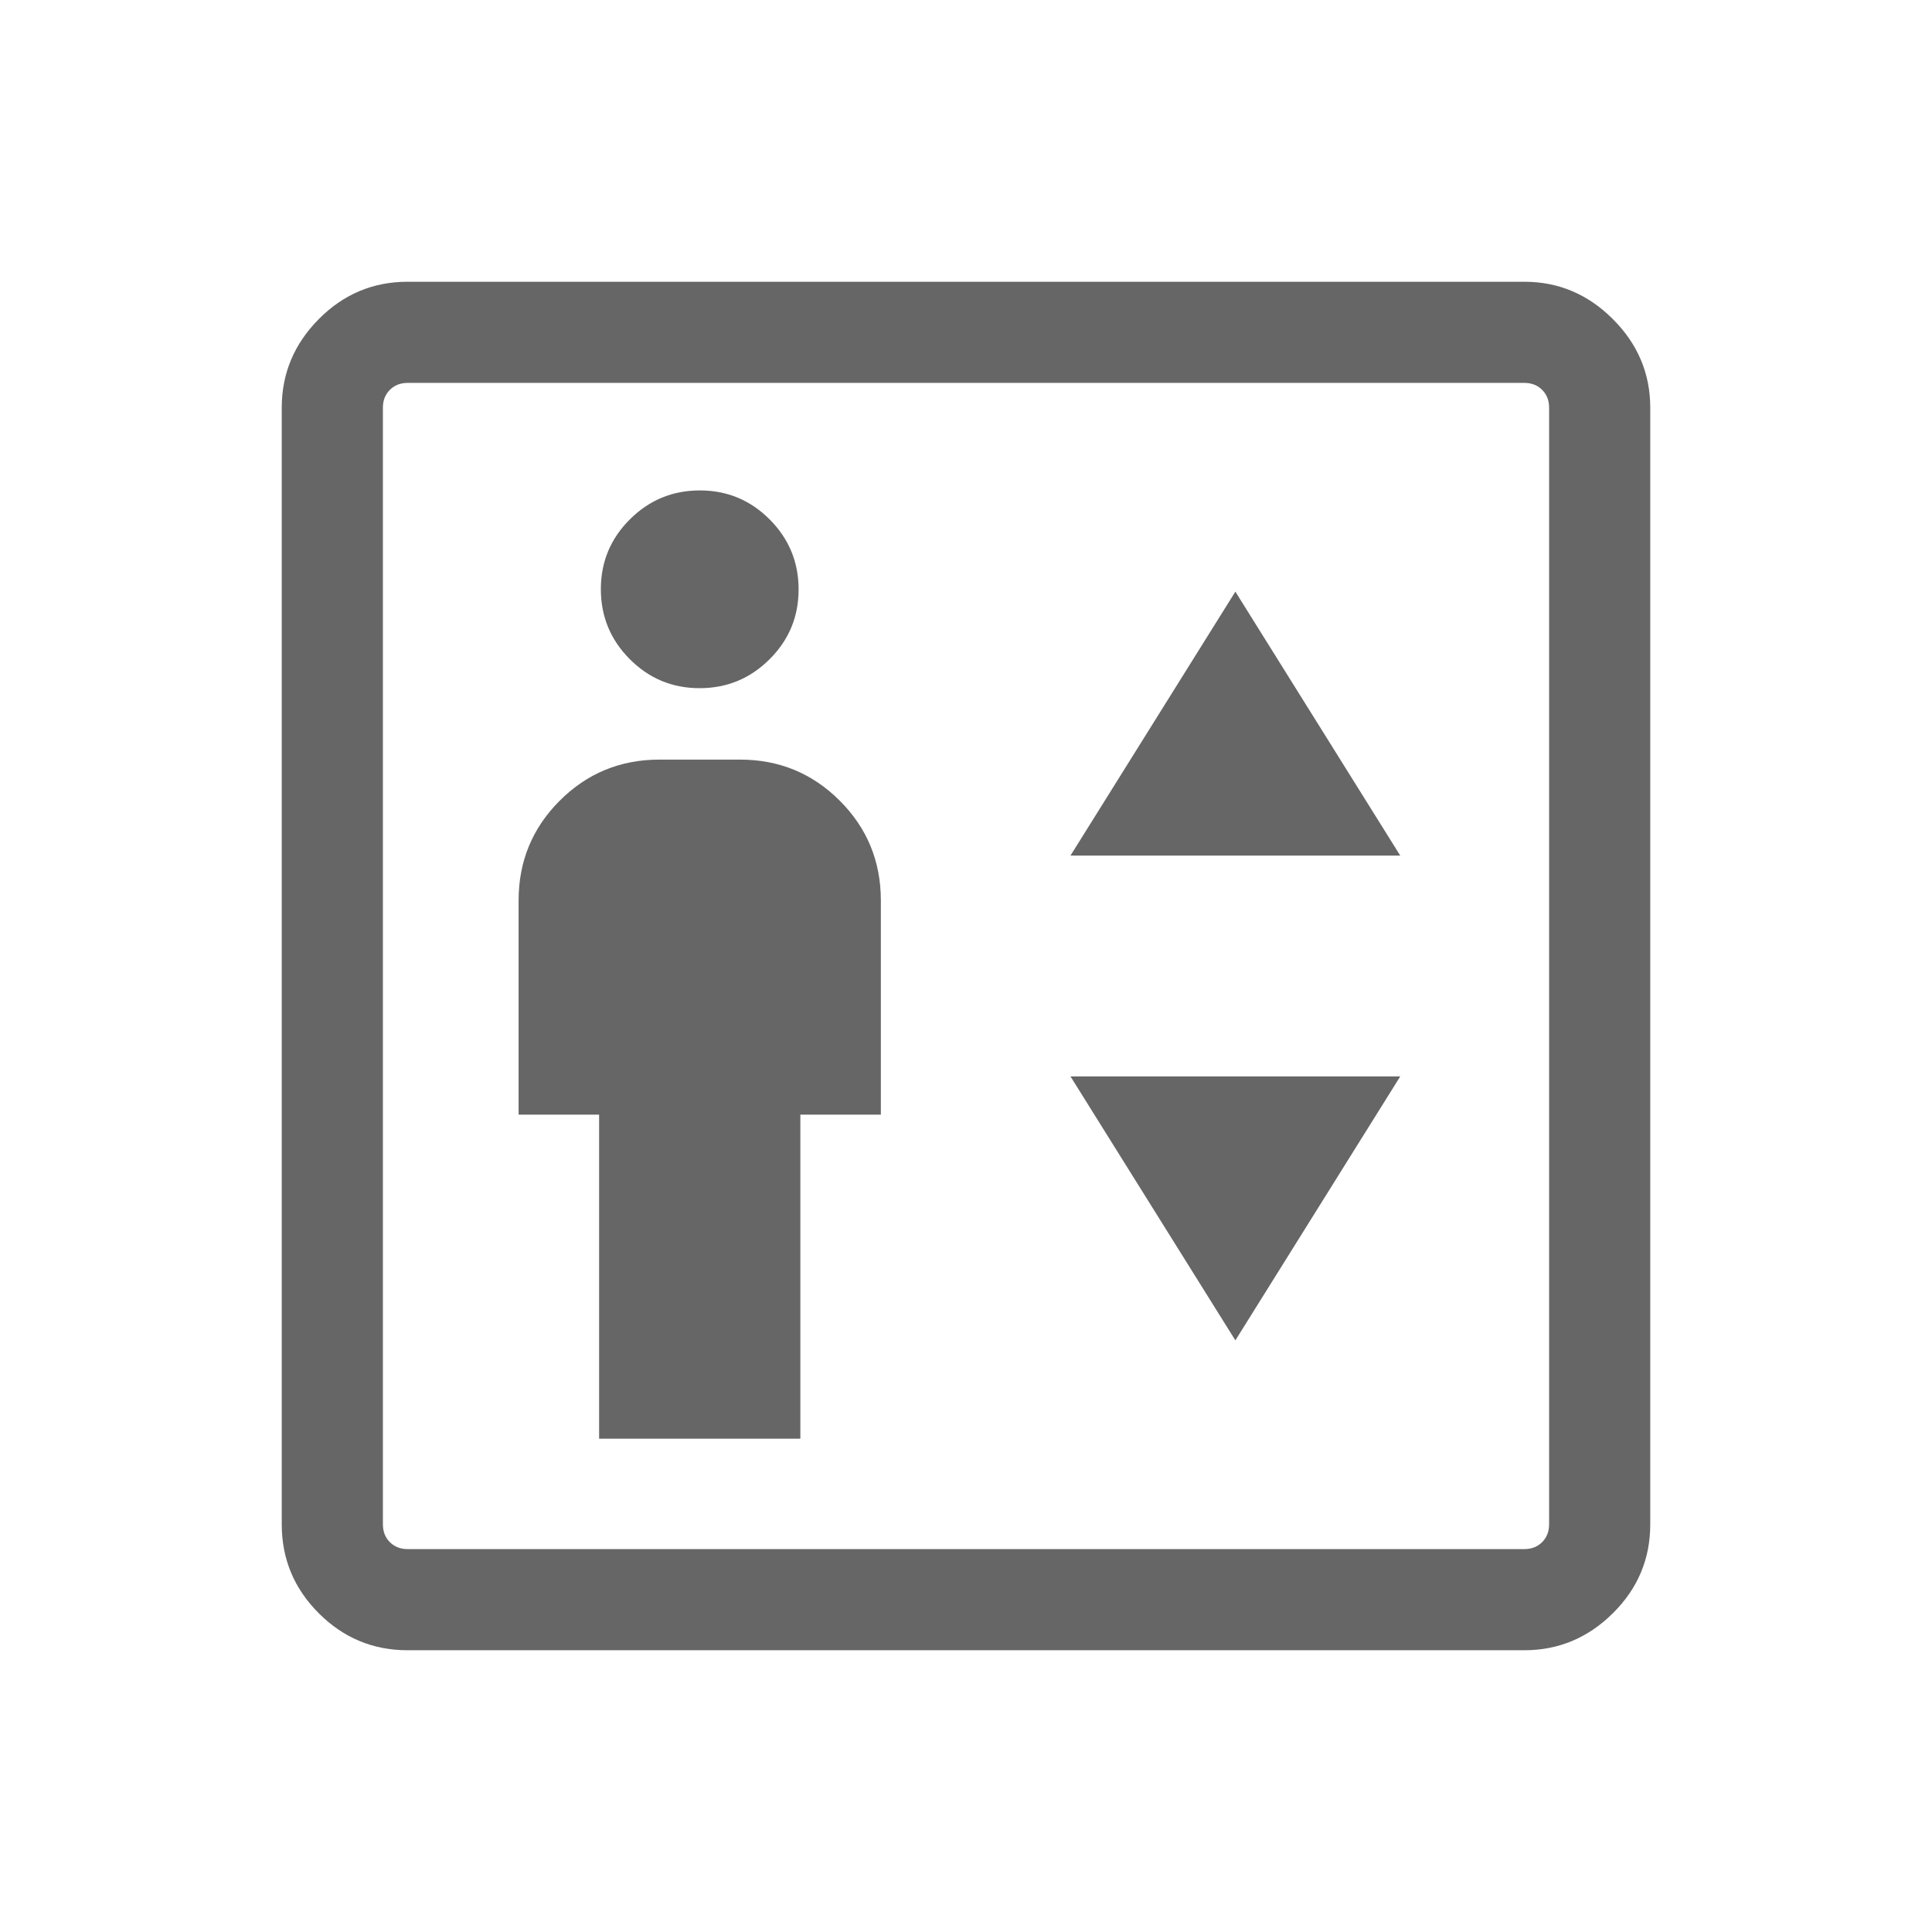 <svg xmlns="http://www.w3.org/2000/svg" height="40px" viewBox="0 -960 960 960" width="40px" fill="#666666"><path d="M297.69-245.13h100v-161.02h40v-106.41q0-29.16-20.42-49.58-20.42-20.42-49.58-20.42h-40q-29.15 0-49.57 20.42-20.43 20.42-20.43 49.58v106.41h40v161.02Zm49.95-372.92q20.33 0 34.76-14.37 14.42-14.36 14.42-34.7 0-20.34-14.36-34.76-14.37-14.43-34.71-14.43-20.34 0-34.76 14.37-14.43 14.36-14.43 34.7 0 20.34 14.37 34.77 14.37 14.42 34.71 14.42Zm184.28 83.18h163.85l-81.92-131.15-81.93 131.15Zm81.93 240.89 81.92-131.15H531.92l81.93 131.15ZM202.57-140q-25.79 0-44.18-18.39T140-202.57v-554.86q0-25.44 18.39-44Q176.78-820 202.57-820h554.86q25.44 0 44 18.57 18.57 18.56 18.57 44v554.86q0 25.79-18.57 44.18-18.56 18.39-44 18.39H202.57Zm0-50.26h554.86q5.39 0 8.85-3.46t3.46-8.85v-554.86q0-5.39-3.46-8.85t-8.85-3.46H202.57q-5.39 0-8.85 3.46t-3.46 8.85v554.86q0 5.39 3.46 8.85t8.85 3.46Zm-12.31 0v-579.48 579.48Z"/></svg>